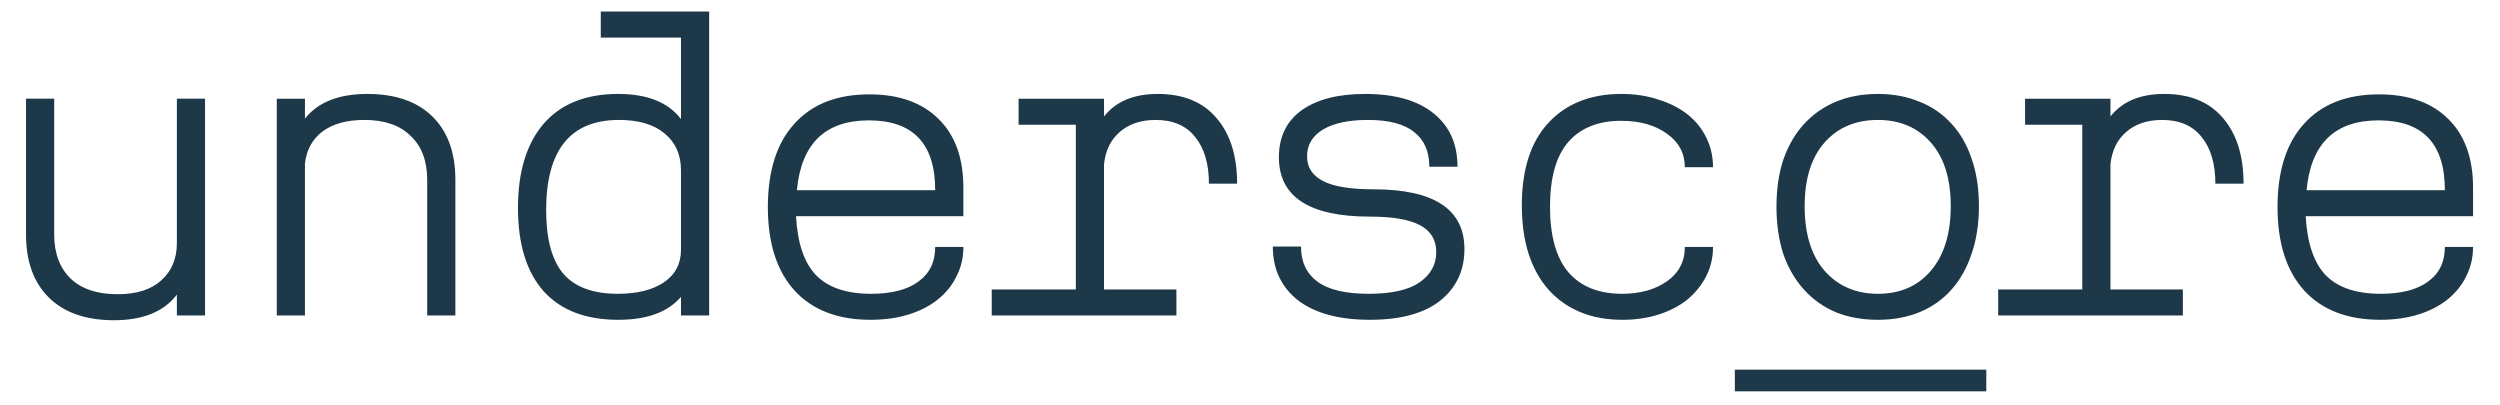 <svg xmlns="http://www.w3.org/2000/svg" fill="none" viewBox="0 0 865 140">
  <defs/>
  <path fill="#fff" d="M0 0h865v140H0z"/>
  <path fill="#1D3949" d="M61.2 34.15h9.75v75H61.2v-7.2c-4.5 5.9-11.75 8.85-21.75 8.85-9.7 0-17.2-2.6-22.5-7.8C11.65 97.8 9 90.5 9 81.1V34.15h9.75V81.1c0 6.5 1.9 11.6 5.7 15.3 3.8 3.6 9.2 5.4 16.2 5.4 6.6 0 11.65-1.6 15.15-4.8 3.6-3.2 5.4-7.5 5.4-12.9V34.15zm86.609 28.05c0-6.5-1.9-11.55-5.7-15.15-3.7-3.7-9.05-5.55-16.05-5.55-6.1 0-10.95 1.35-14.55 4.05-3.5 2.7-5.5 6.4-6 11.1v52.5h-9.75v-75h9.75v6.9c4.5-5.7 11.7-8.55 21.6-8.55 9.7 0 17.2 2.6 22.5 7.8 5.3 5.2 7.95 12.5 7.95 21.9v46.95h-9.75V62.2zm87.808 46.95v-6.45c-4.5 5.3-11.75 7.95-21.75 7.95-11.2 0-19.8-3.3-25.8-9.9-5.9-6.7-8.85-16.3-8.85-28.8s2.95-22.2 8.85-29.1c6-6.9 14.6-10.35 25.8-10.35 10.1 0 17.35 2.9 21.75 8.7V13h-27.75V4h37.5v105.15h-9.75zm-21.9-7.5c6.7 0 12-1.3 15.9-3.9 4-2.7 6-6.45 6-11.25V58.9c0-5.4-1.9-9.65-5.7-12.75-3.7-3.1-8.95-4.65-15.75-4.65-16.8 0-25.2 10.4-25.2 31.2 0 9.9 1.95 17.2 5.85 21.9 4 4.7 10.3 7.05 18.9 7.05zm87.659 0c7.1 0 12.55-1.4 16.35-4.2 3.9-2.8 5.85-6.8 5.85-12h9.75c0 3.7-.8 7.1-2.4 10.2-1.5 3.1-3.7 5.8-6.6 8.1-2.8 2.2-6.15 3.9-10.05 5.1-3.9 1.2-8.25 1.8-13.05 1.8-11.3 0-20.05-3.35-26.25-10.05-6.2-6.8-9.3-16.45-9.3-28.95s3.05-22.1 9.15-28.8c6.1-6.8 14.75-10.2 25.95-10.2 10.3 0 18.3 2.85 24 8.55 5.7 5.6 8.55 13.5 8.55 23.7v9.9h-57.9c.5 9.3 2.8 16.1 6.9 20.4 4.2 4.3 10.55 6.45 19.05 6.45zm22.2-35.85c0-16.1-7.65-24.15-22.95-24.15-15.1 0-23.4 8.05-24.9 24.15h47.85zm58.408-25.5c4.1-5.2 10.3-7.8 18.6-7.8 8.8 0 15.55 2.75 20.25 8.25 4.8 5.5 7.2 13.1 7.2 22.8h-9.75c0-6.9-1.6-12.3-4.8-16.2-3.1-3.9-7.65-5.85-13.65-5.85-5.1 0-9.25 1.4-12.45 4.2-3.1 2.7-4.9 6.4-5.4 11.1v43.35h25.05v9h-63.9v-9h29.1v-57h-19.8v-9h29.55v6.15zm91.559 61.35c7.9 0 13.75-1.3 17.55-3.9 3.9-2.7 5.85-6.2 5.85-10.5 0-4.2-1.85-7.3-5.55-9.3-3.7-2-9.5-3-17.4-3-21 0-31.5-6.85-31.5-20.55 0-7 2.6-12.4 7.8-16.2 5.3-3.8 12.65-5.7 22.05-5.7 10.3 0 18.2 2.25 23.7 6.75 5.5 4.4 8.25 10.55 8.25 18.45h-9.75c0-5.3-1.75-9.3-5.25-12-3.4-2.8-8.75-4.2-16.05-4.2-6.6 0-11.75 1.1-15.45 3.3-3.7 2.2-5.55 5.3-5.55 9.3 0 3.8 1.85 6.65 5.55 8.55 3.7 1.9 9.5 2.85 17.4 2.85 21 0 31.5 6.9 31.5 20.7 0 7.4-2.8 13.35-8.4 17.85-5.6 4.4-13.7 6.6-24.3 6.6-10.7 0-19-2.25-24.9-6.75-5.8-4.6-8.7-10.8-8.7-18.6h9.75c0 5.3 1.9 9.35 5.7 12.15 3.8 2.8 9.7 4.2 17.7 4.2zm119.159-16.2c0 3.7-.8 7.1-2.4 10.2-1.6 3.1-3.8 5.8-6.6 8.1-2.8 2.2-6.1 3.9-9.9 5.1-3.8 1.2-7.95 1.8-12.45 1.8-10.7 0-19.2-3.45-25.5-10.35-6.2-7-9.3-16.75-9.3-29.25 0-12.4 3.05-21.9 9.15-28.5 6.2-6.7 14.65-10.05 25.35-10.05 4.6 0 8.85.65 12.75 1.95 3.9 1.2 7.25 2.9 10.05 5.1 2.8 2.2 4.95 4.85 6.45 7.95 1.6 3.1 2.4 6.55 2.4 10.35h-9.75c0-4.8-2.05-8.65-6.15-11.55-4.1-3-9.4-4.5-15.9-4.5-7.9 0-14 2.45-18.3 7.35-4.2 4.9-6.3 12.35-6.3 22.35 0 10.2 2.15 17.8 6.45 22.8 4.3 4.9 10.45 7.35 18.45 7.35 6.3 0 11.5-1.45 15.6-4.35 4.1-2.9 6.15-6.85 6.15-11.85h9.75zM649.76 32.5c5.3 0 10.1.9 14.4 2.7 4.3 1.7 7.95 4.2 10.95 7.5 3.1 3.3 5.45 7.35 7.05 12.15 1.7 4.8 2.55 10.3 2.55 16.5 0 6.1-.85 11.6-2.55 16.5-1.6 4.8-3.9 8.9-6.9 12.3-3 3.4-6.65 6-10.95 7.8-4.3 1.8-9.15 2.7-14.55 2.7-5.3 0-10.1-.85-14.4-2.55-4.3-1.8-8-4.4-11.1-7.8-3.1-3.4-5.5-7.5-7.2-12.3-1.6-4.9-2.4-10.4-2.4-16.5s.8-11.55 2.4-16.35c1.7-4.8 4.05-8.85 7.05-12.15 3.1-3.4 6.8-6 11.1-7.8 4.3-1.8 9.15-2.7 14.55-2.7zm0 69.15c7.7 0 13.8-2.65 18.3-7.95 4.6-5.4 6.9-12.85 6.9-22.35 0-9.5-2.3-16.85-6.9-22.05-4.6-5.2-10.7-7.8-18.3-7.8-7.7 0-13.85 2.6-18.45 7.8-4.6 5.2-6.9 12.55-6.9 22.05 0 9.6 2.3 17.05 6.9 22.35 4.7 5.3 10.85 7.95 18.45 7.95zm80.459-61.35c4.1-5.2 10.3-7.8 18.6-7.8 8.8 0 15.55 2.75 20.25 8.25 4.8 5.5 7.2 13.1 7.2 22.8h-9.75c0-6.9-1.6-12.3-4.8-16.2-3.1-3.9-7.65-5.85-13.65-5.85-5.1 0-9.25 1.4-12.45 4.2-3.1 2.7-4.9 6.4-5.4 11.1v43.35h25.05v9h-63.9v-9h29.1v-57h-19.8v-9h29.55v6.15zm93.508 61.35c7.1 0 12.55-1.4 16.35-4.2 3.9-2.8 5.85-6.8 5.85-12h9.75c0 3.7-.8 7.1-2.4 10.2-1.5 3.1-3.7 5.8-6.6 8.1-2.8 2.2-6.15 3.9-10.05 5.1-3.9 1.2-8.25 1.8-13.05 1.8-11.3 0-20.05-3.35-26.25-10.05-6.2-6.8-9.3-16.45-9.3-28.95s3.05-22.1 9.15-28.8c6.1-6.8 14.75-10.2 25.95-10.2 10.3 0 18.3 2.85 24 8.55 5.7 5.6 8.55 13.5 8.55 23.7v9.9h-57.9c.5 9.3 2.8 16.1 6.9 20.4 4.2 4.3 10.55 6.45 19.05 6.45zm22.2-35.85c0-16.1-7.65-24.15-22.95-24.15-15.1 0-23.4 8.05-24.9 24.15h47.85zM600.26 127.9h87v7.5h-87v-7.5z"/>
</svg>
